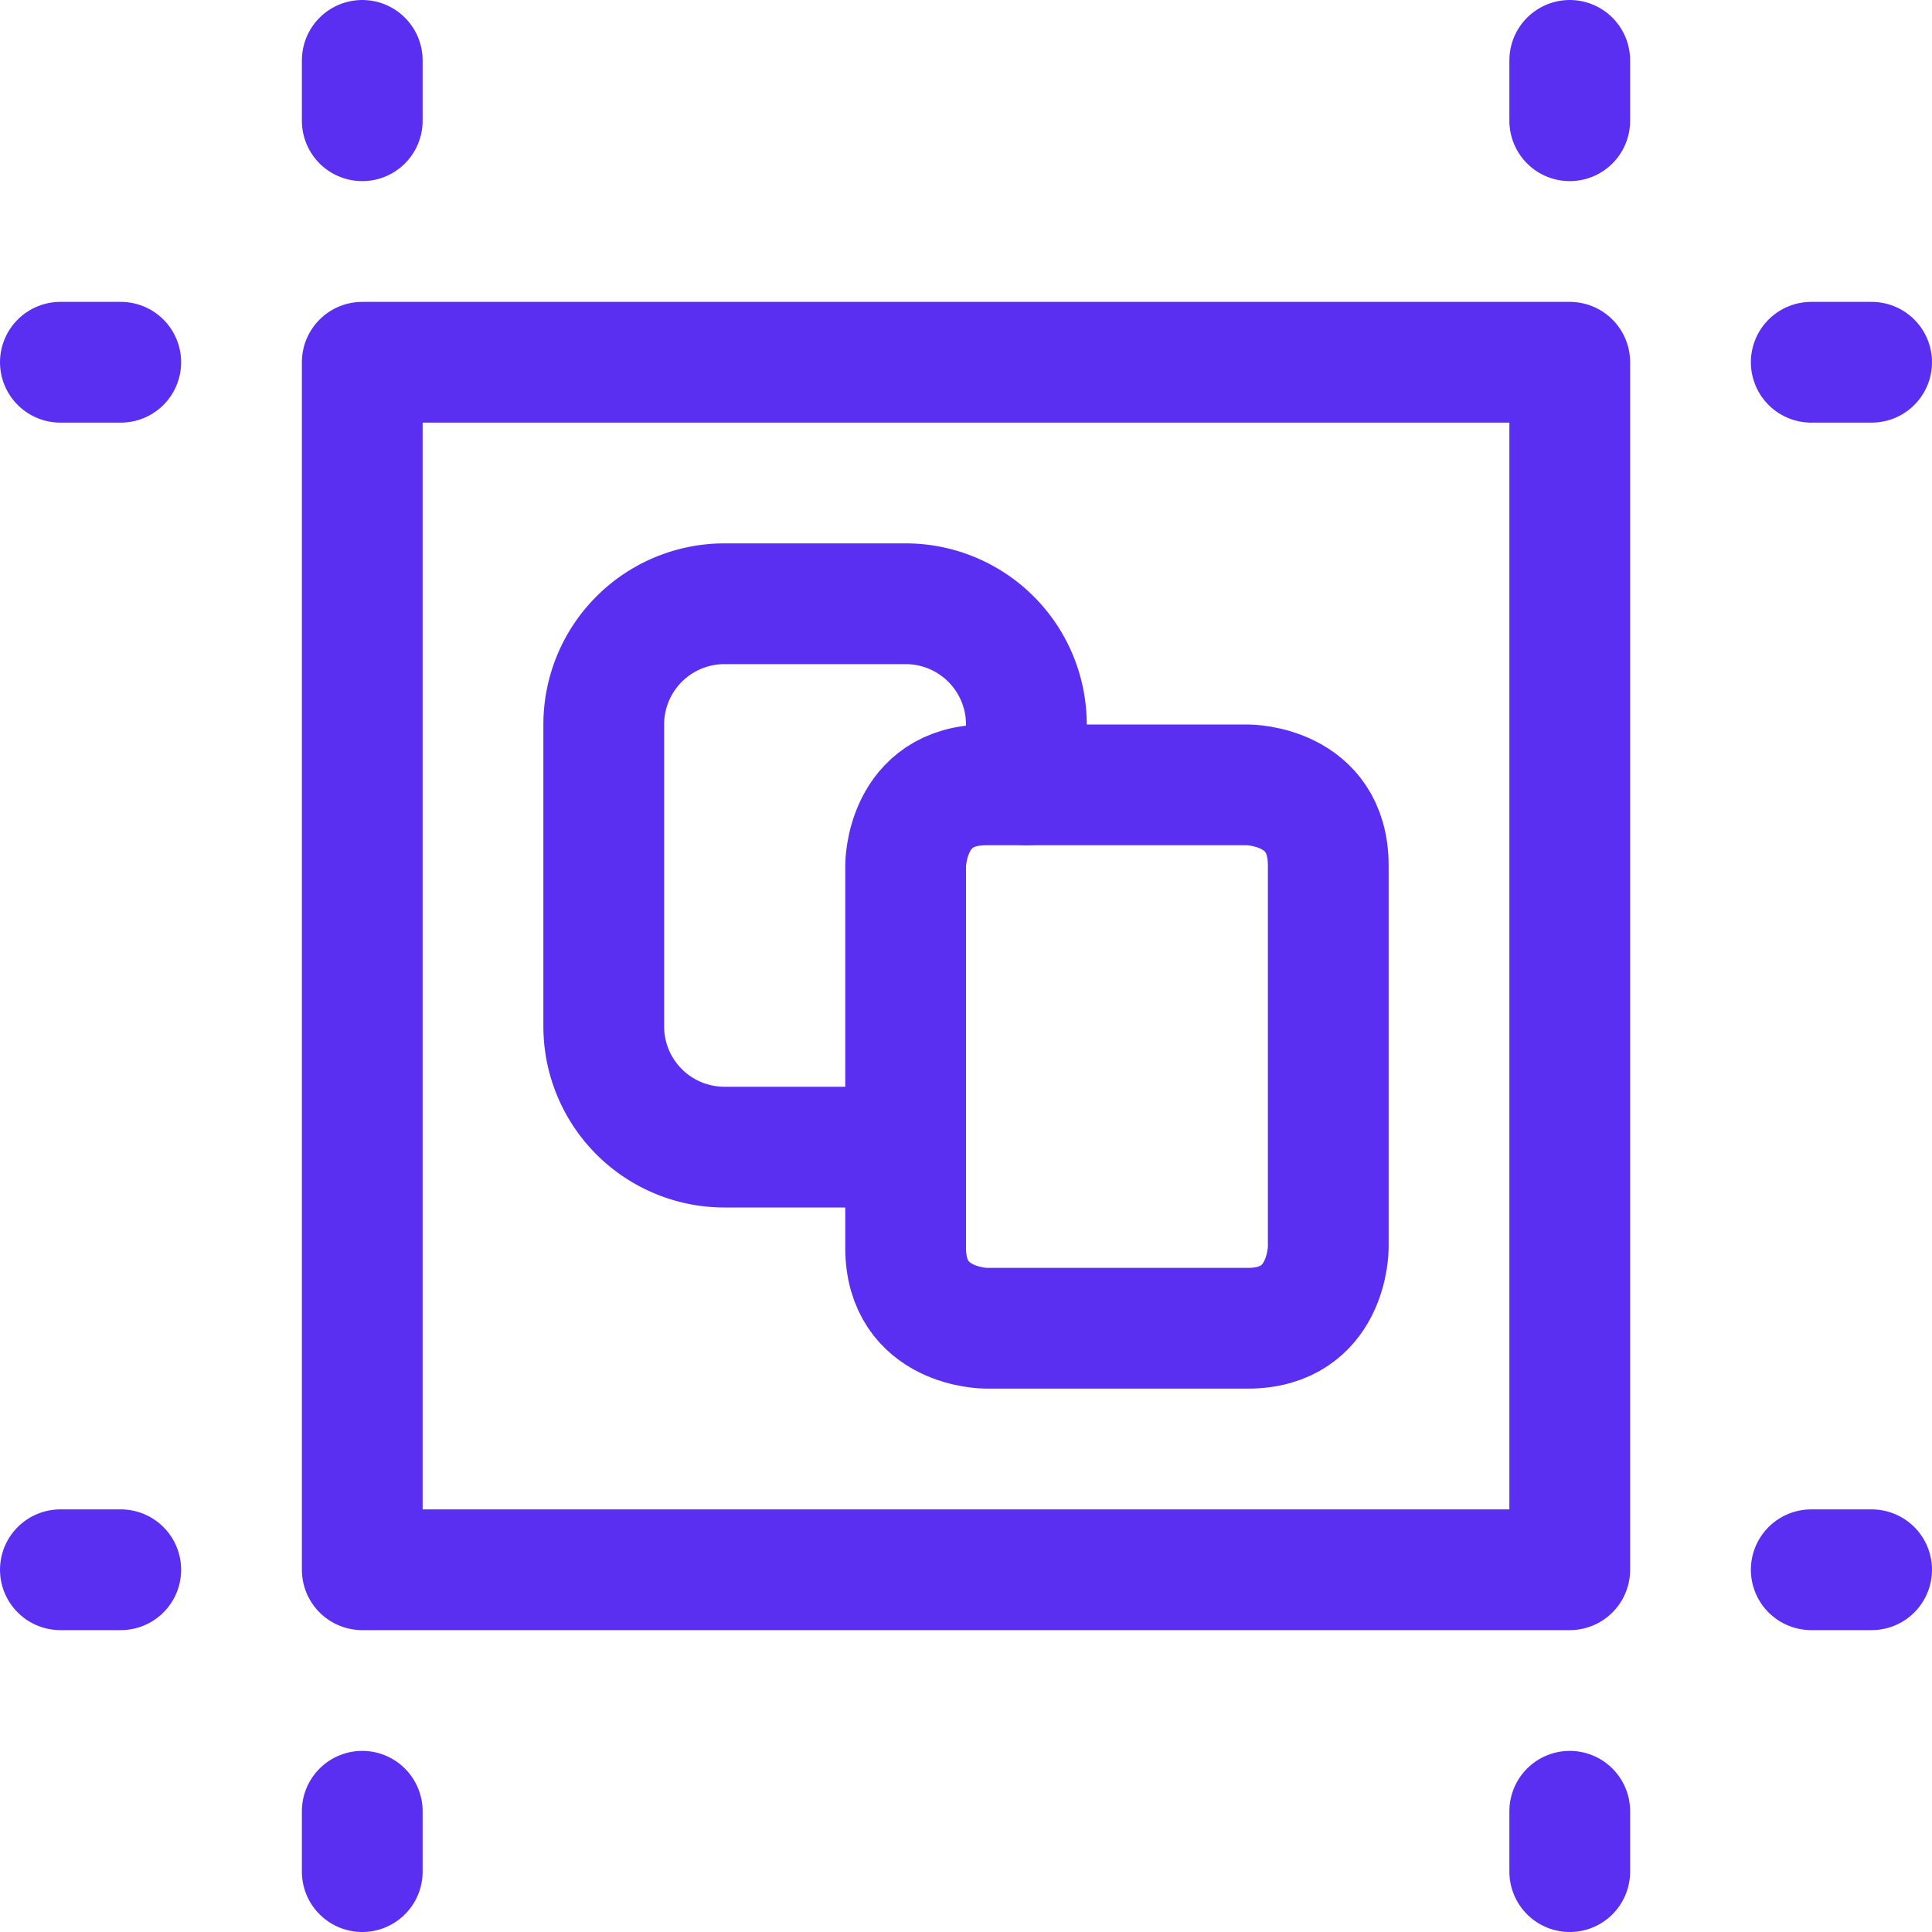 <?xml version="1.0" encoding="UTF-8"?> <svg xmlns="http://www.w3.org/2000/svg" viewBox="0 0 24 24" id="Artboard-Shapes--Streamline-Ultimate" height="24" width="24"><desc>Artboard Shapes Streamline Icon: https://streamlinehq.com</desc><defs></defs><title>artboard-shapes</title><path d="m4.5 0.75 0 0.75" fill="none" stroke="#5b2ff1" stroke-linecap="round" stroke-linejoin="round" stroke-width="1.5"></path><path d="m1.5 4.5 -0.75 0" fill="none" stroke="#5b2ff1" stroke-linecap="round" stroke-linejoin="round" stroke-width="1.5"></path><path d="m4.5 23.25 0 -0.75" fill="none" stroke="#5b2ff1" stroke-linecap="round" stroke-linejoin="round" stroke-width="1.5"></path><path d="m1.5 19.5 -0.75 0" fill="none" stroke="#5b2ff1" stroke-linecap="round" stroke-linejoin="round" stroke-width="1.5"></path><path d="m19.5 0.75 0 0.75" fill="none" stroke="#5b2ff1" stroke-linecap="round" stroke-linejoin="round" stroke-width="1.5"></path><path d="m22.5 4.5 0.75 0" fill="none" stroke="#5b2ff1" stroke-linecap="round" stroke-linejoin="round" stroke-width="1.5"></path><path d="m19.5 23.25 0 -0.75" fill="none" stroke="#5b2ff1" stroke-linecap="round" stroke-linejoin="round" stroke-width="1.5"></path><path d="m22.5 19.5 0.75 0" fill="none" stroke="#5b2ff1" stroke-linecap="round" stroke-linejoin="round" stroke-width="1.5"></path><path d="M4.5 4.5h15v15h-15Z" fill="none" stroke="#5b2ff1" stroke-linecap="round" stroke-linejoin="round" stroke-width="1.5"></path><path d="M11.25 14.25H9a1.5 1.5 0 0 1 -1.5 -1.5V9A1.5 1.5 0 0 1 9 7.5h2.25a1.5 1.5 0 0 1 1.5 1.5v0.75" fill="none" stroke="#5b2ff1" stroke-linecap="round" stroke-linejoin="round" stroke-width="1.5"></path><path d="M12.25 9.75h3.25s1 0 1 1v4.75s0 1 -1 1h-3.25s-1 0 -1 -1v-4.75s0 -1 1 -1" fill="none" stroke="#5b2ff1" stroke-linecap="round" stroke-linejoin="round" stroke-width="1.5"></path></svg> 